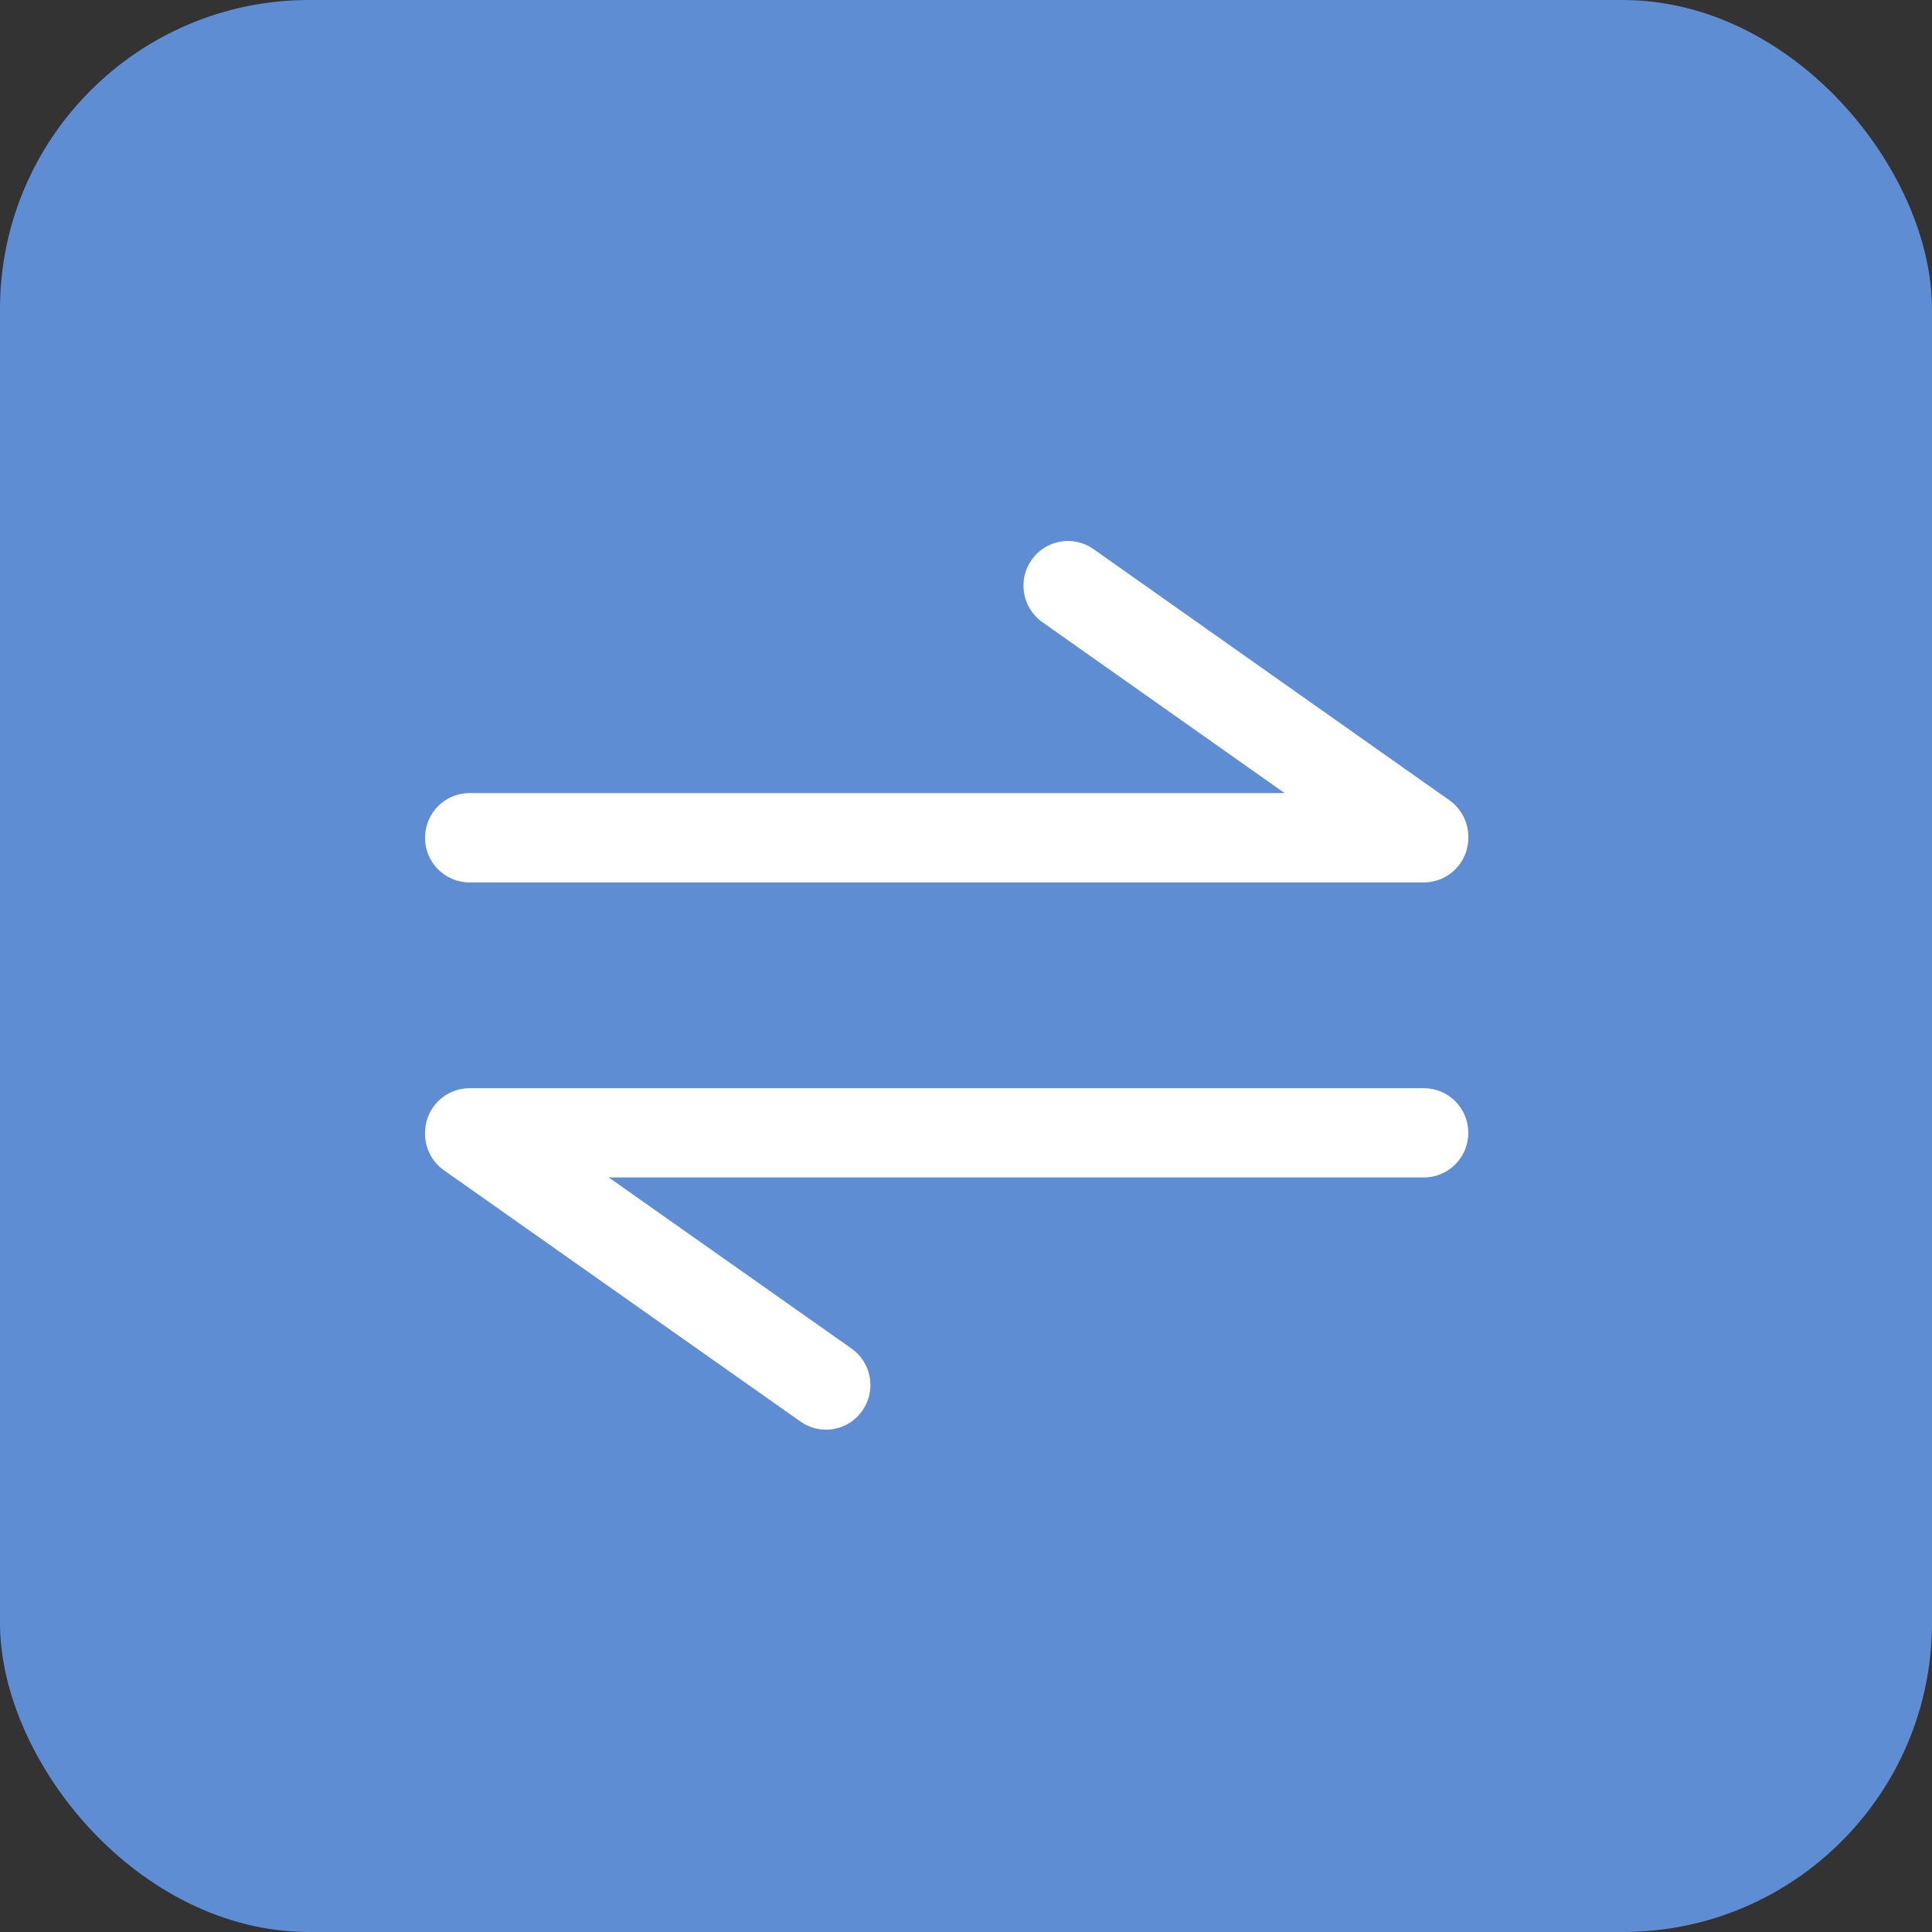 <?xml version="1.0" encoding="UTF-8"?>
<svg width="50px" height="50px" viewBox="0 0 50 50" version="1.1" xmlns="http://www.w3.org/2000/svg" xmlns:xlink="http://www.w3.org/1999/xlink">
    <rect x="0" y="0" width="50" height="50" fill="#333333" stroke="none"/>
    <!-- Generator: Sketch 49.3 (51167) - http://www.bohemiancoding.com/sketch -->
    <title>Group 21</title>
    <desc>Created with Sketch.</desc>
    <defs></defs>
    <g id="Page-1" stroke="none" stroke-width="1" fill="none" fill-rule="evenodd">
        <g id="enterprise" transform="translate(-1110, -3148)">
            <g id="Group-17" transform="translate(-1, 2866)">
                <g id="Group-21" transform="translate(1111, 282)">
                    <rect id="Rectangle-9-Copy-2" fill="#5E8DD4" x="0" y="0" width="50" height="50" rx="8"></rect>
                    <g id="Group-27" transform="translate(11, 14)" fill="#FFFFFF">
                        <path d="M1.149,8.837 L25.85,8.837 C26.485,8.837 27,8.319 27,7.681 L27,7.679 C27.007,7.294 26.824,6.932 26.511,6.711 L17.284,0.2 C16.764,-0.155 16.057,-0.025 15.696,0.492 C15.335,1.009 15.454,1.722 15.963,2.092 L22.246,6.525 L1.149,6.525 C0.515,6.525 0,7.043 0,7.681 C0,8.319 0.515,8.837 1.149,8.837 Z M25.851,14.163 L1.149,14.163 C0.515,14.163 0,14.68 0,15.318 L0,15.319 C-0.007,15.704 0.176,16.066 0.489,16.286 L9.717,22.79 C9.966,22.966 10.275,23.036 10.575,22.983 C10.876,22.93 11.143,22.759 11.318,22.508 C11.493,22.258 11.562,21.948 11.509,21.646 C11.457,21.344 11.287,21.076 11.037,20.9 L4.754,16.472 L25.851,16.472 C26.485,16.472 27,15.955 27,15.318 C27,14.68 26.485,14.163 25.851,14.163 Z" id="转换"></path>
                    </g>
                </g>
            </g>
        </g>
    </g>
</svg>